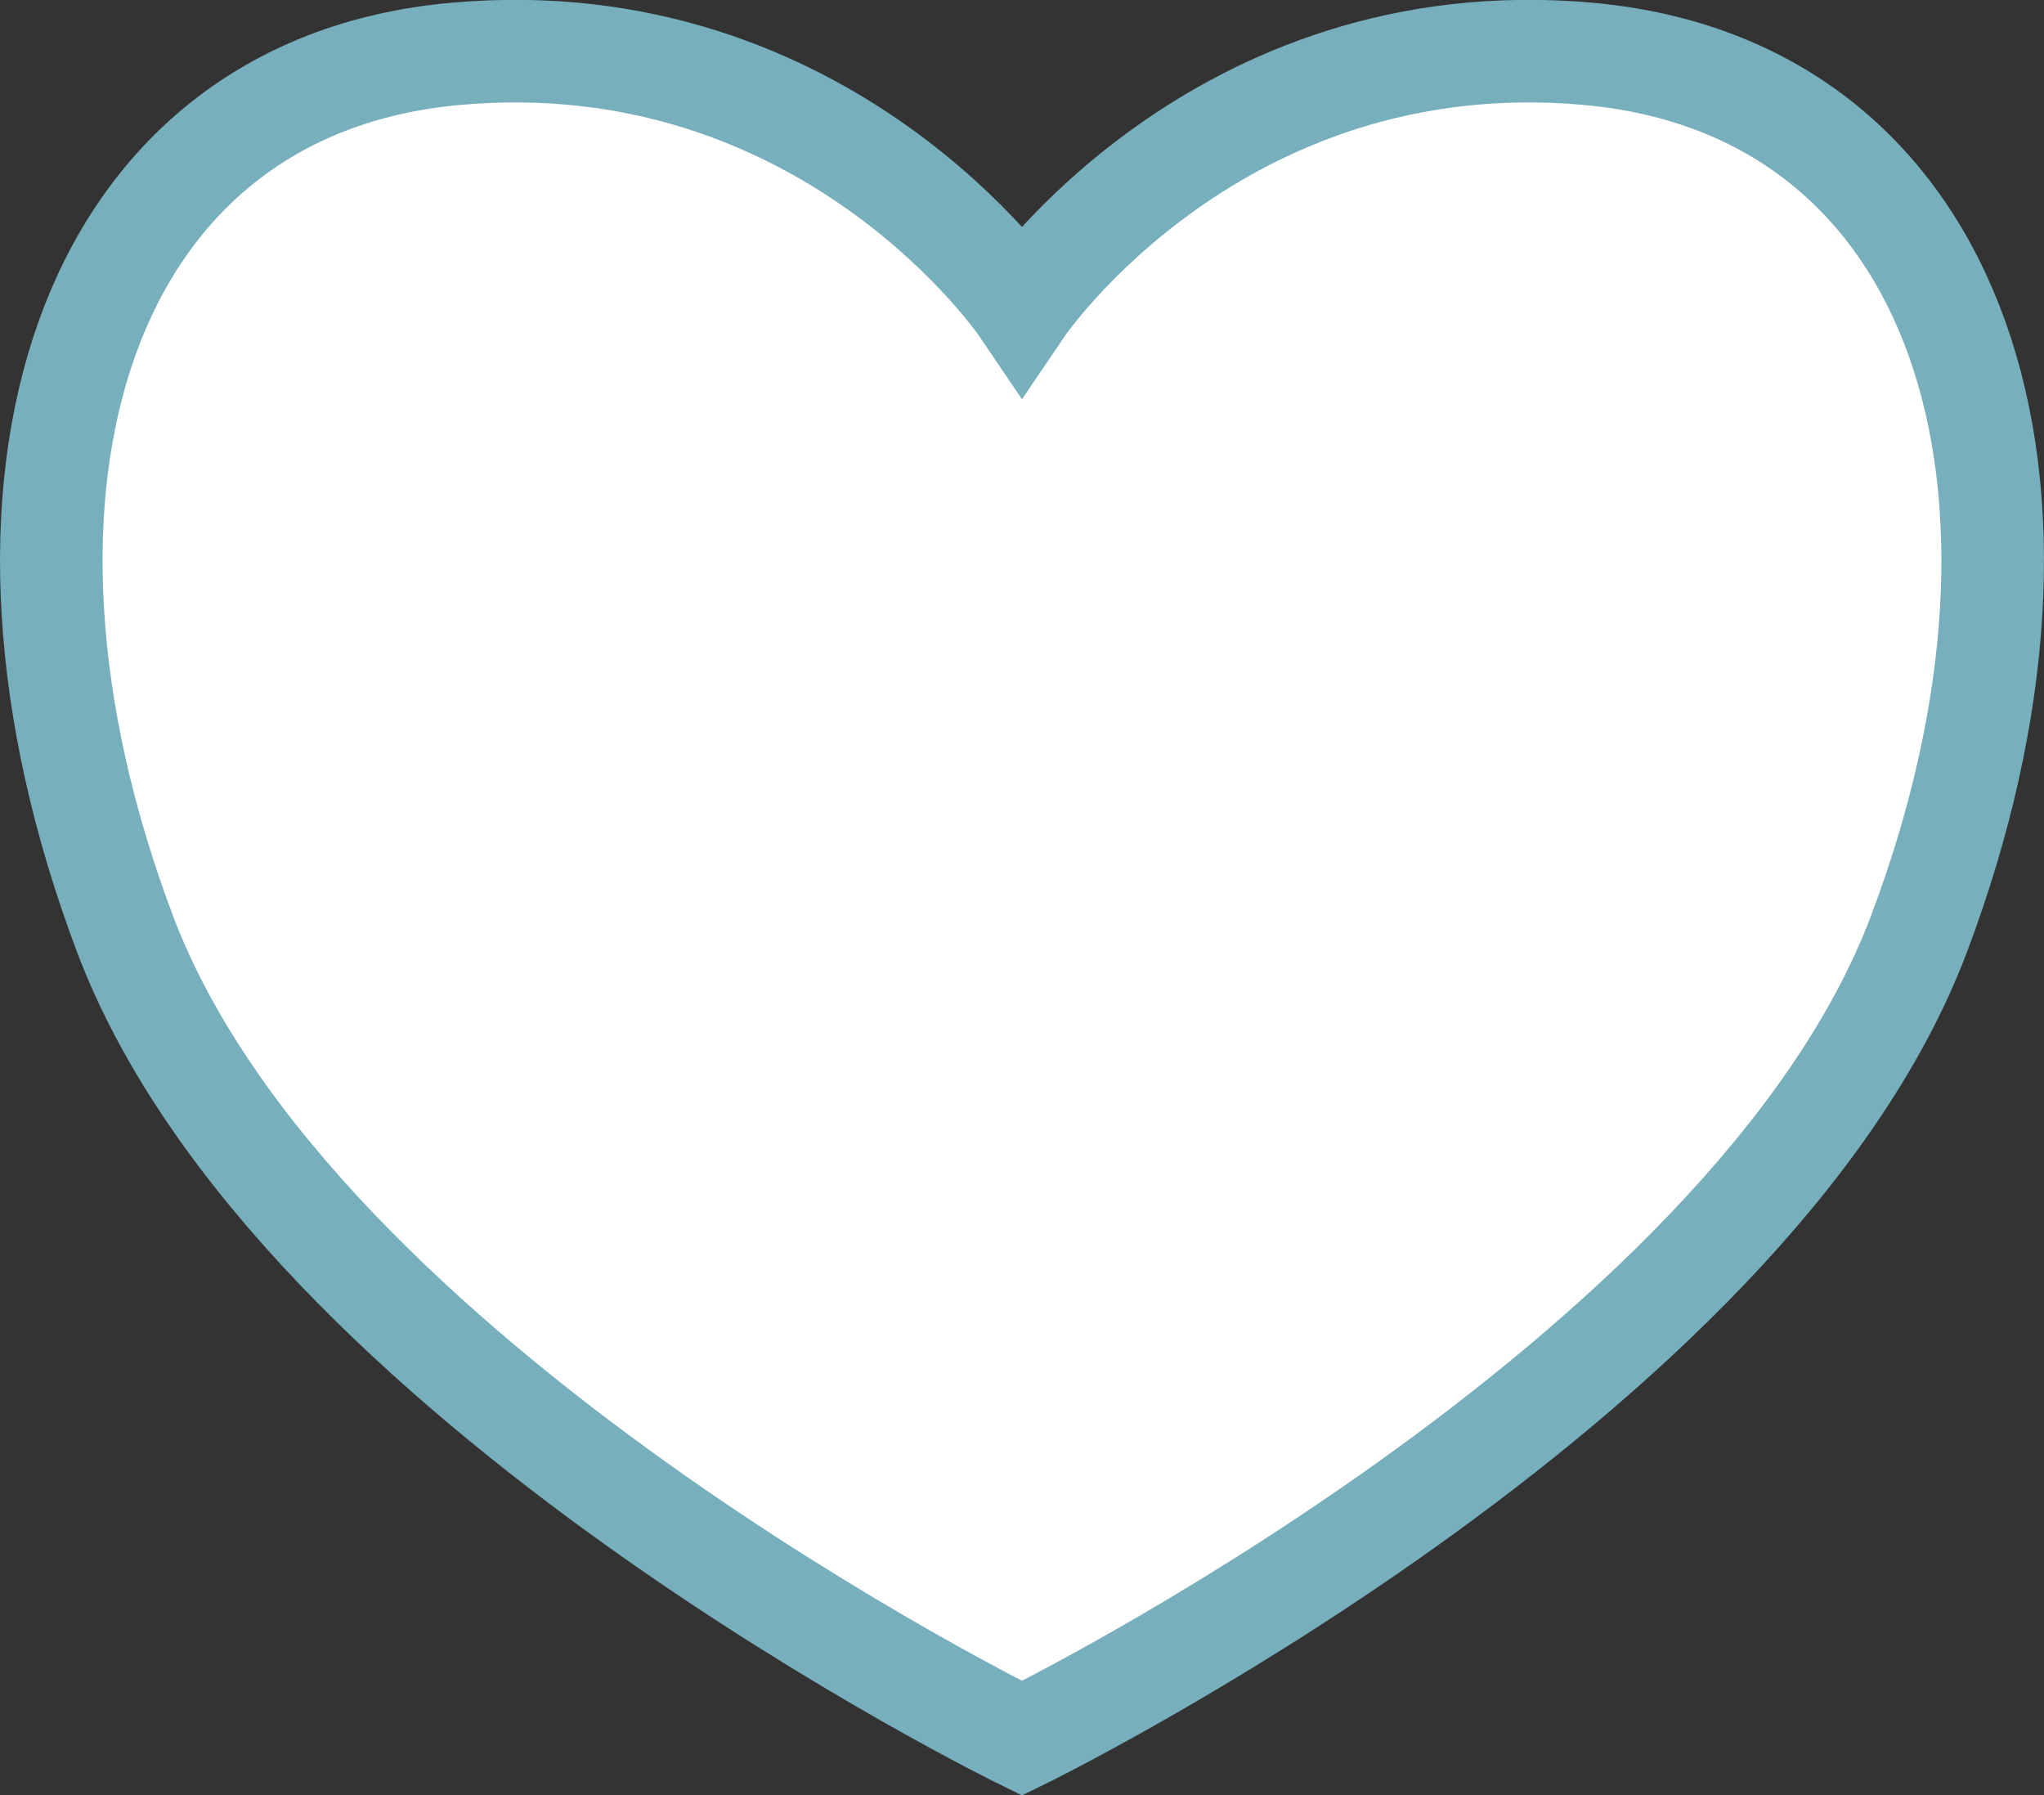 <svg viewBox="0 0 50.82 44.63" xmlns="http://www.w3.org/2000/svg"><rect x="0" y="0" width="50.82" height="44.63" fill="#333333" stroke="none"/><path d="m39.51 1.34c-9.26-.84-14.1 6.31-14.1 6.31s-4.84-7.15-14.1-6.31c-9.25.84-12.41 10.73-8.2 21.88s22.3 19.99 22.3 19.99 18.09-8.84 22.3-19.99 1.05-21.04-8.21-21.88z" fill="#fff" stroke="#78afbd" stroke-miterlimit="10" stroke-width="2.55"/></svg>